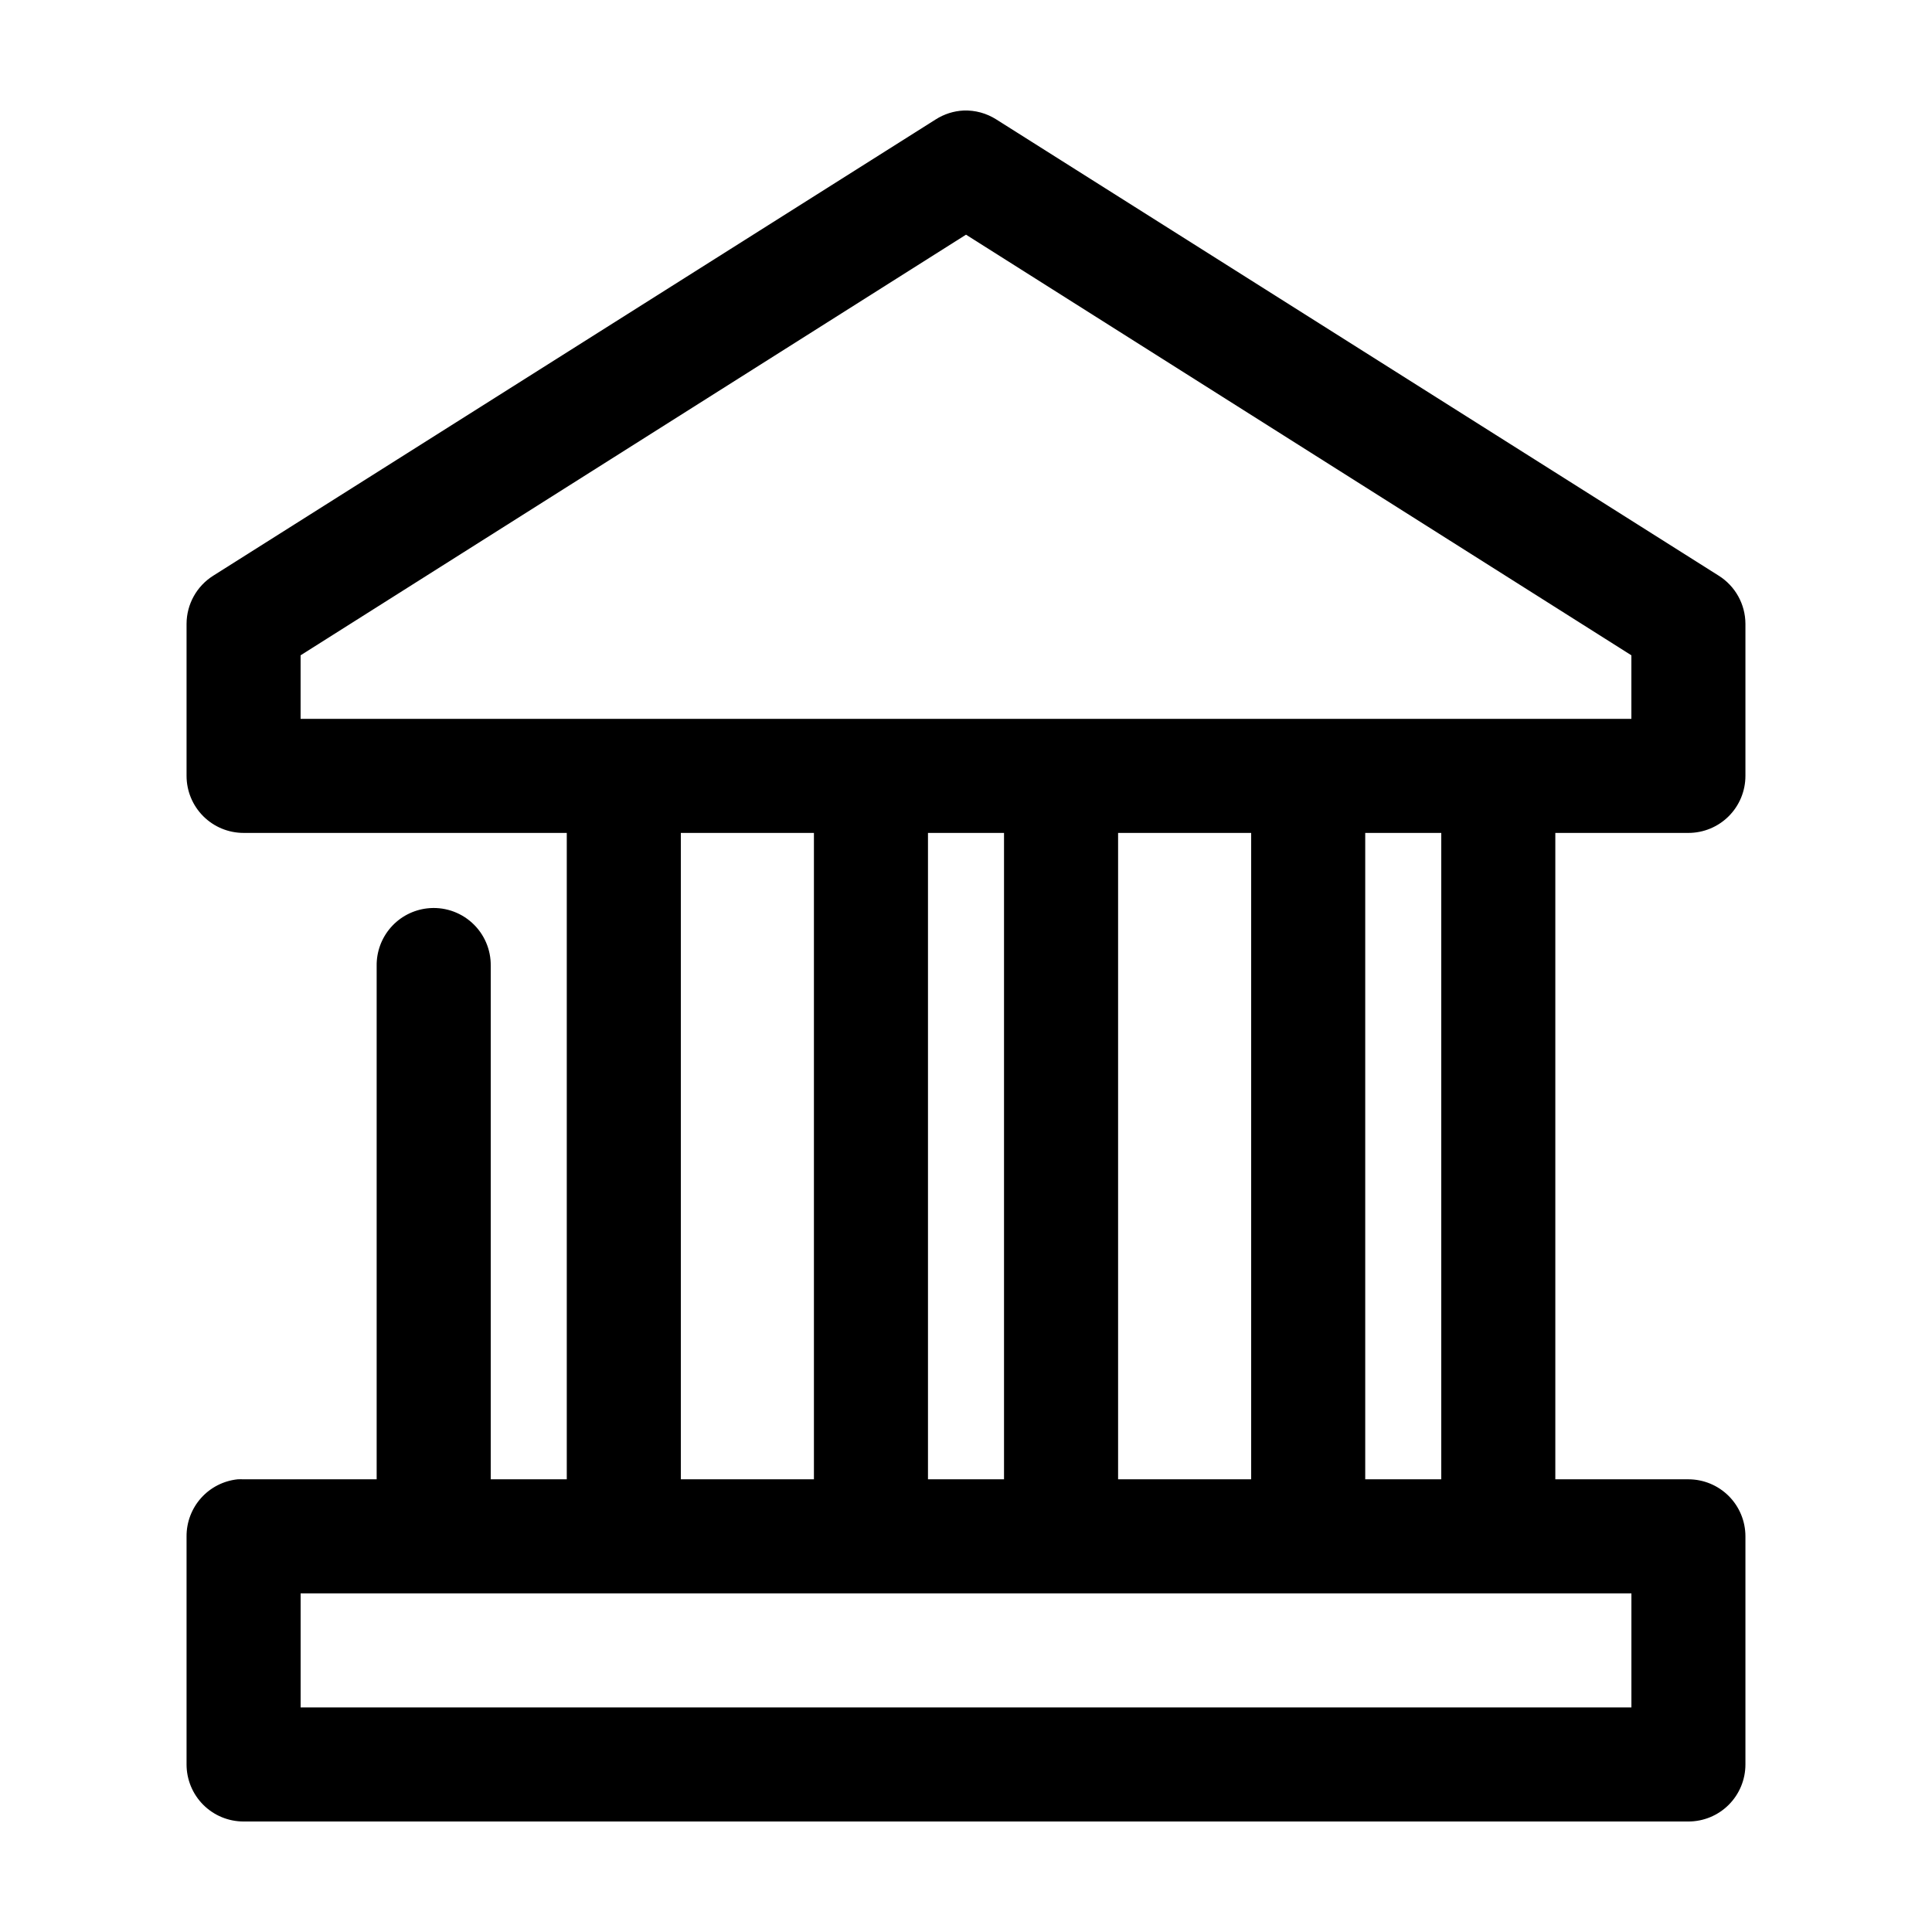 <?xml version="1.0" encoding="UTF-8"?>
<!-- Uploaded to: ICON Repo, www.iconrepo.com, Generator: ICON Repo Mixer Tools -->
<svg fill="#000000" width="800px" height="800px" version="1.1" viewBox="144 144 512 512" xmlns="http://www.w3.org/2000/svg">
 <path d="m399.37 173.29c-2.629 0.129-5.18 0.941-7.398 2.359l-191.45 120.91c-4.391 2.758-7.066 7.57-7.082 12.754v40.305c0 4.008 1.594 7.852 4.426 10.688 2.836 2.836 6.68 4.426 10.688 4.426h85.648v171.3h-20.152v-136.03c0.074-4.356-1.734-8.531-4.961-11.457-3.227-2.926-7.559-4.316-11.887-3.816-3.727 0.43-7.164 2.231-9.637 5.055s-3.809 6.465-3.746 10.219v136.03h-35.266c-0.523-0.027-1.051-0.027-1.574 0-3.731 0.391-7.18 2.152-9.684 4.945-2.5 2.797-3.875 6.418-3.856 10.168v60.457c0 4.008 1.594 7.852 4.426 10.688 2.836 2.836 6.68 4.426 10.688 4.426h382.89c4.008 0 7.852-1.59 10.688-4.426 2.836-2.836 4.426-6.68 4.426-10.688v-60.457c0-4.008-1.59-7.852-4.426-10.688-2.836-2.832-6.68-4.426-10.688-4.426h-35.266v-171.3h35.266c4.008 0 7.852-1.59 10.688-4.426 2.836-2.836 4.426-6.68 4.426-10.688v-40.305c-0.016-5.184-2.691-9.996-7.082-12.754l-191.45-120.91c-2.582-1.645-5.602-2.469-8.66-2.359zm0.633 32.902 176.33 111.47v16.848h-352.67v-16.848zm-75.574 158.54h35.27v171.3h-35.27zm65.496 0h20.152v171.3h-20.152zm50.383 0h35.266v171.3h-35.266zm65.492 0h20.152v171.3h-20.152zm-282.13 201.52h352.67v30.23h-352.67z"/>
</svg>